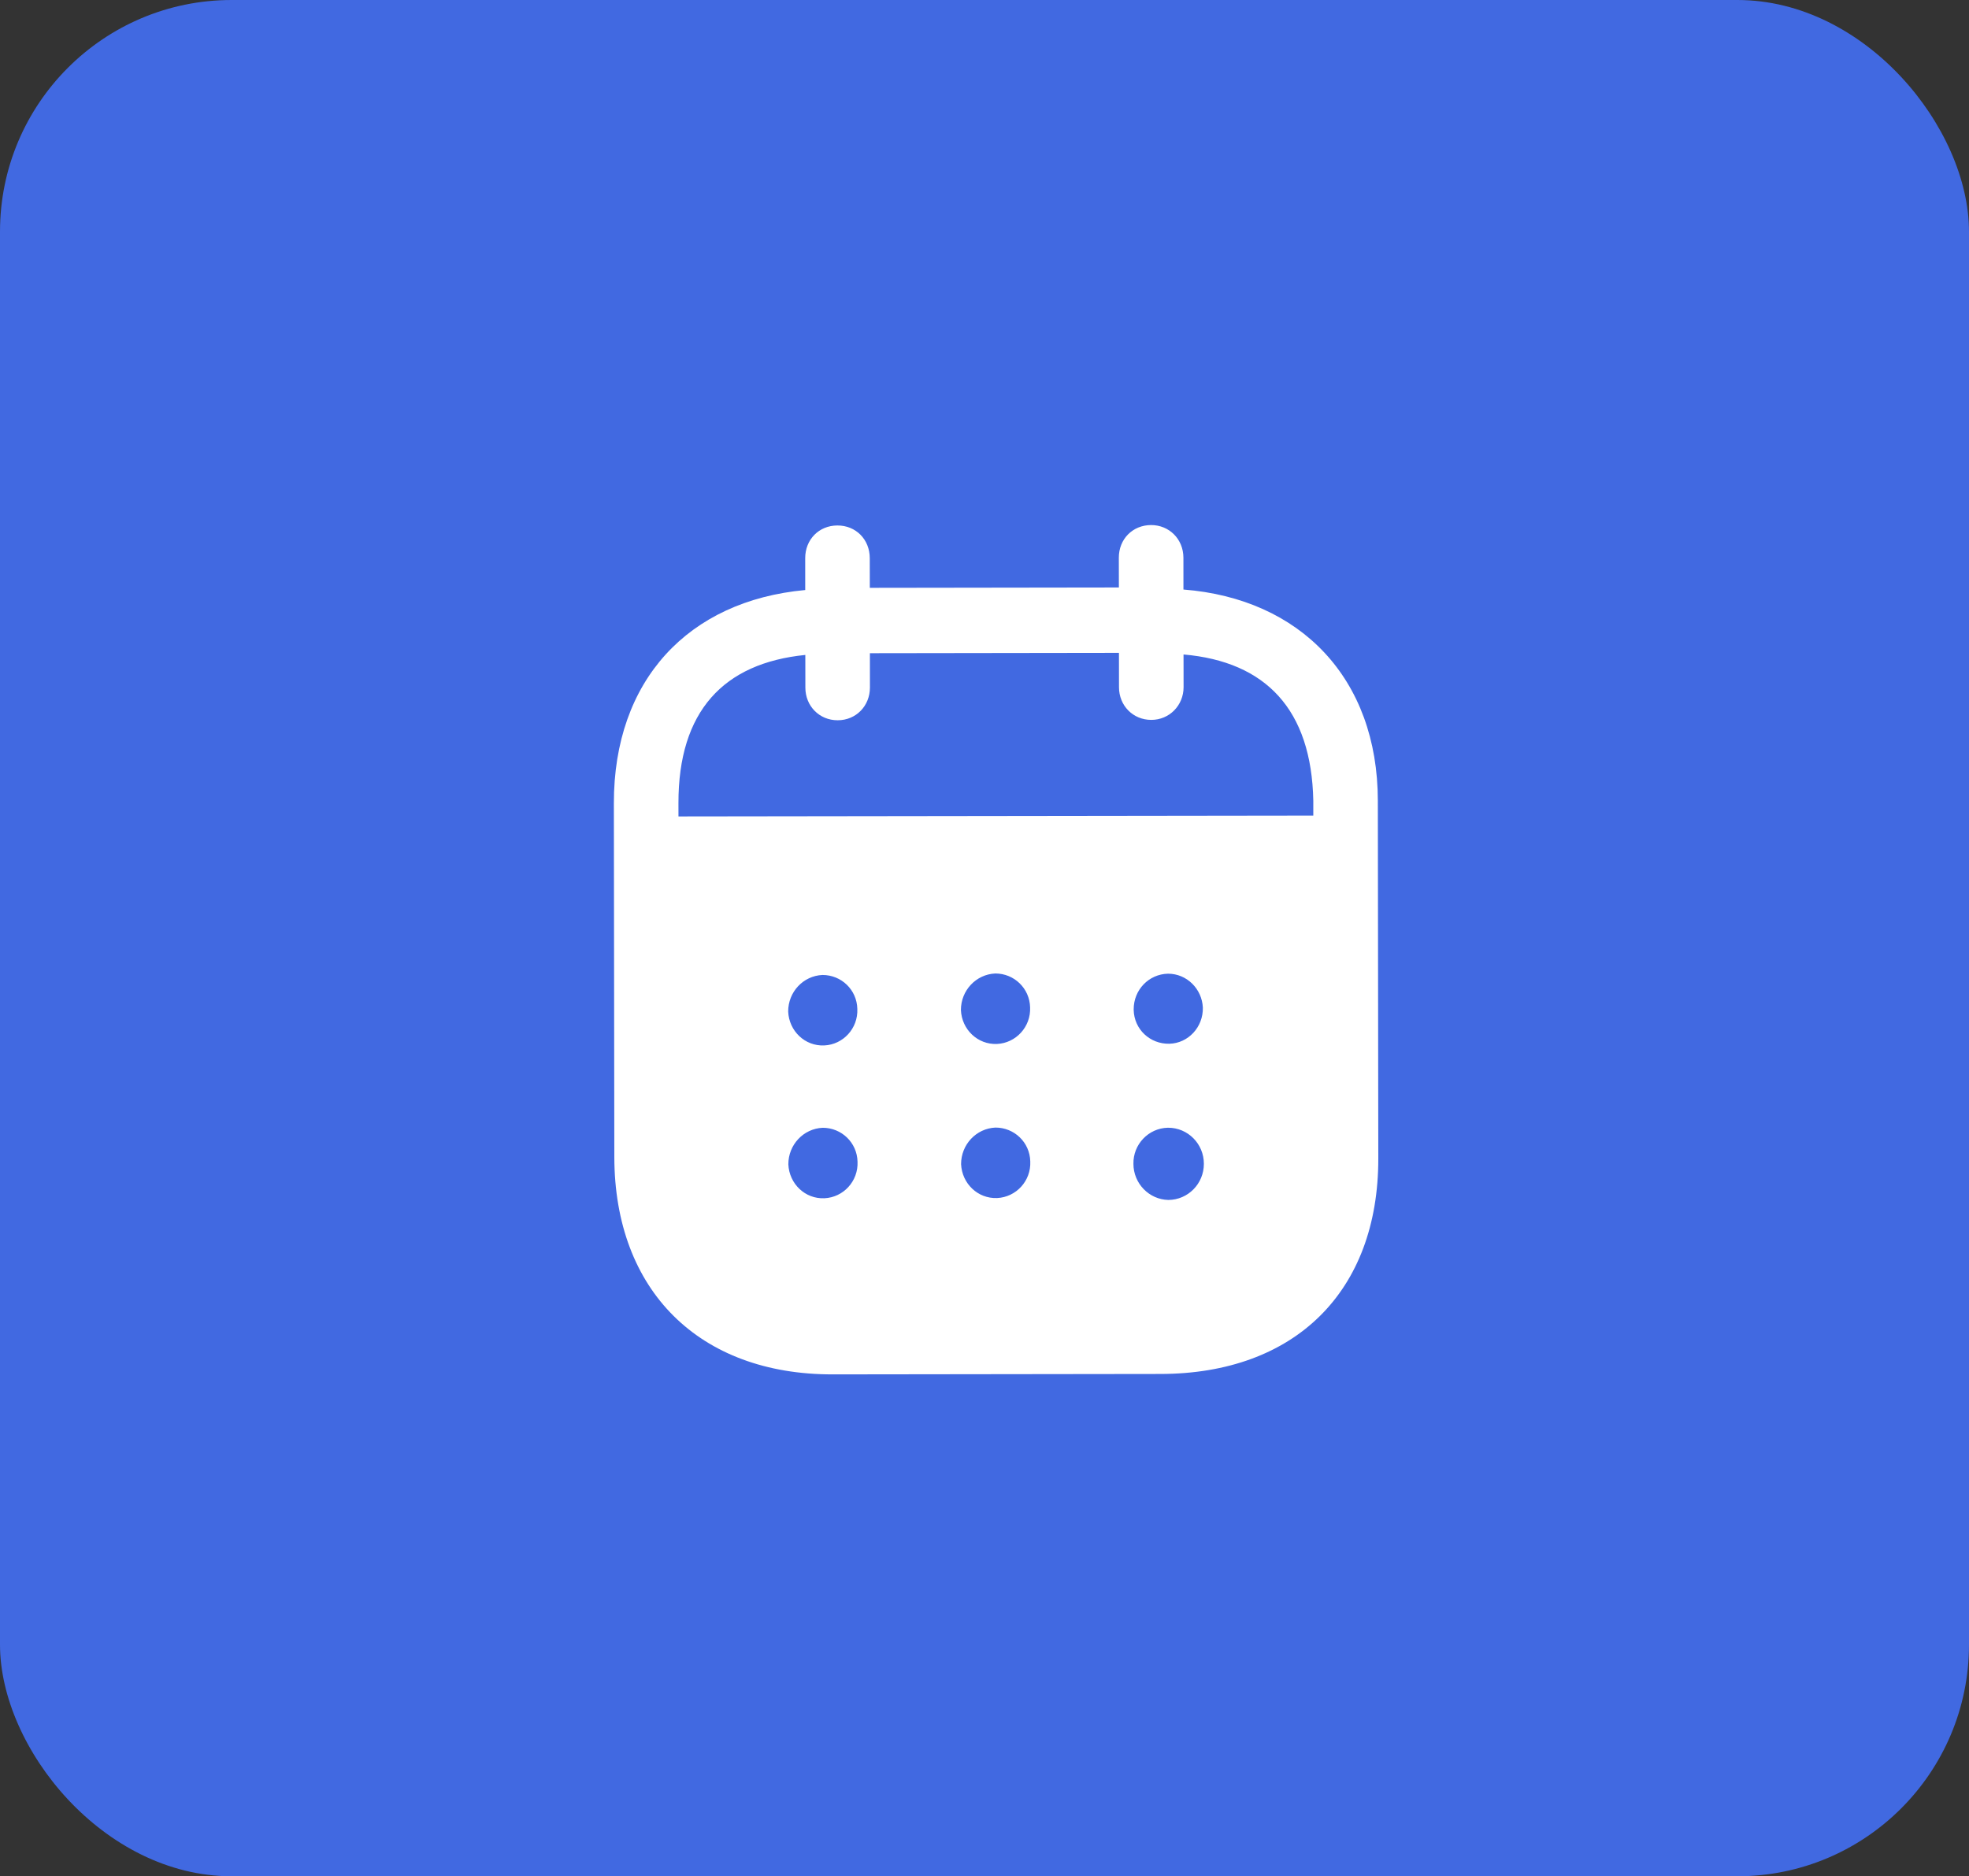 <svg width="85" height="81" viewBox="0 0 85 81" fill="none" xmlns="http://www.w3.org/2000/svg">
<rect x="0" y="0" width="85" height="81" fill="#333333" stroke="none"/>
<rect width="85" height="81" rx="10" fill="#4169E1"/>
<path fill-rule="evenodd" clip-rule="evenodd" d="M51.087 24.076L51.088 25.45C56.139 25.846 59.475 29.287 59.48 34.565L59.5 50.012C59.507 55.766 55.892 59.306 50.098 59.315L35.945 59.333C30.187 59.341 26.527 55.716 26.52 49.946L26.5 34.68C26.493 29.368 29.711 25.936 34.761 25.472L34.76 24.098C34.758 23.292 35.355 22.685 36.151 22.685C36.948 22.683 37.545 23.288 37.547 24.094L37.549 25.377L48.301 25.362L48.299 24.079C48.297 23.273 48.895 22.669 49.691 22.667C50.469 22.665 51.085 23.27 51.087 24.076ZM29.289 35.246L56.694 35.21V34.568C56.617 30.629 54.64 28.562 51.092 28.254L51.094 29.665C51.094 30.453 50.48 31.078 49.702 31.078C48.905 31.079 48.306 30.456 48.306 29.668L48.304 28.184L37.553 28.199L37.554 29.681C37.554 30.471 36.959 31.094 36.162 31.094C35.366 31.096 34.767 30.475 34.767 29.685L34.765 28.274C31.235 28.628 29.282 30.702 29.288 34.676L29.289 35.246ZM48.94 43.575V43.595C48.958 44.438 49.646 45.077 50.48 45.059C51.295 45.039 51.945 44.341 51.926 43.498C51.889 42.691 51.235 42.034 50.422 42.035C49.59 42.054 48.938 42.732 48.94 43.575ZM50.435 51.802C49.602 51.784 48.931 51.089 48.929 50.246C48.911 49.404 49.579 48.705 50.411 48.685H50.43C51.28 48.685 51.97 49.38 51.97 50.241C51.972 51.102 51.284 51.8 50.435 51.802ZM41.482 43.604C41.518 44.447 42.208 45.105 43.041 45.068C43.855 45.03 44.505 44.333 44.469 43.49C44.449 42.666 43.779 42.024 42.965 42.026C42.132 42.063 41.48 42.761 41.482 43.604ZM43.048 51.72C42.215 51.756 41.528 51.099 41.489 50.256C41.489 49.413 42.139 48.716 42.972 48.678C43.786 48.676 44.458 49.317 44.476 50.14C44.514 50.985 43.862 51.681 43.048 51.72ZM34.025 43.668C34.061 44.511 34.751 45.171 35.583 45.132C36.398 45.096 37.047 44.397 37.01 43.554C36.991 42.73 36.322 42.089 35.505 42.09C34.673 42.127 34.023 42.825 34.025 43.668ZM35.59 51.729C34.758 51.767 34.07 51.108 34.032 50.265C34.03 49.422 34.682 48.724 35.514 48.687C36.329 48.685 37 49.327 37.019 50.151C37.056 50.994 36.407 51.692 35.59 51.729Z" fill="white"/>
</svg>
